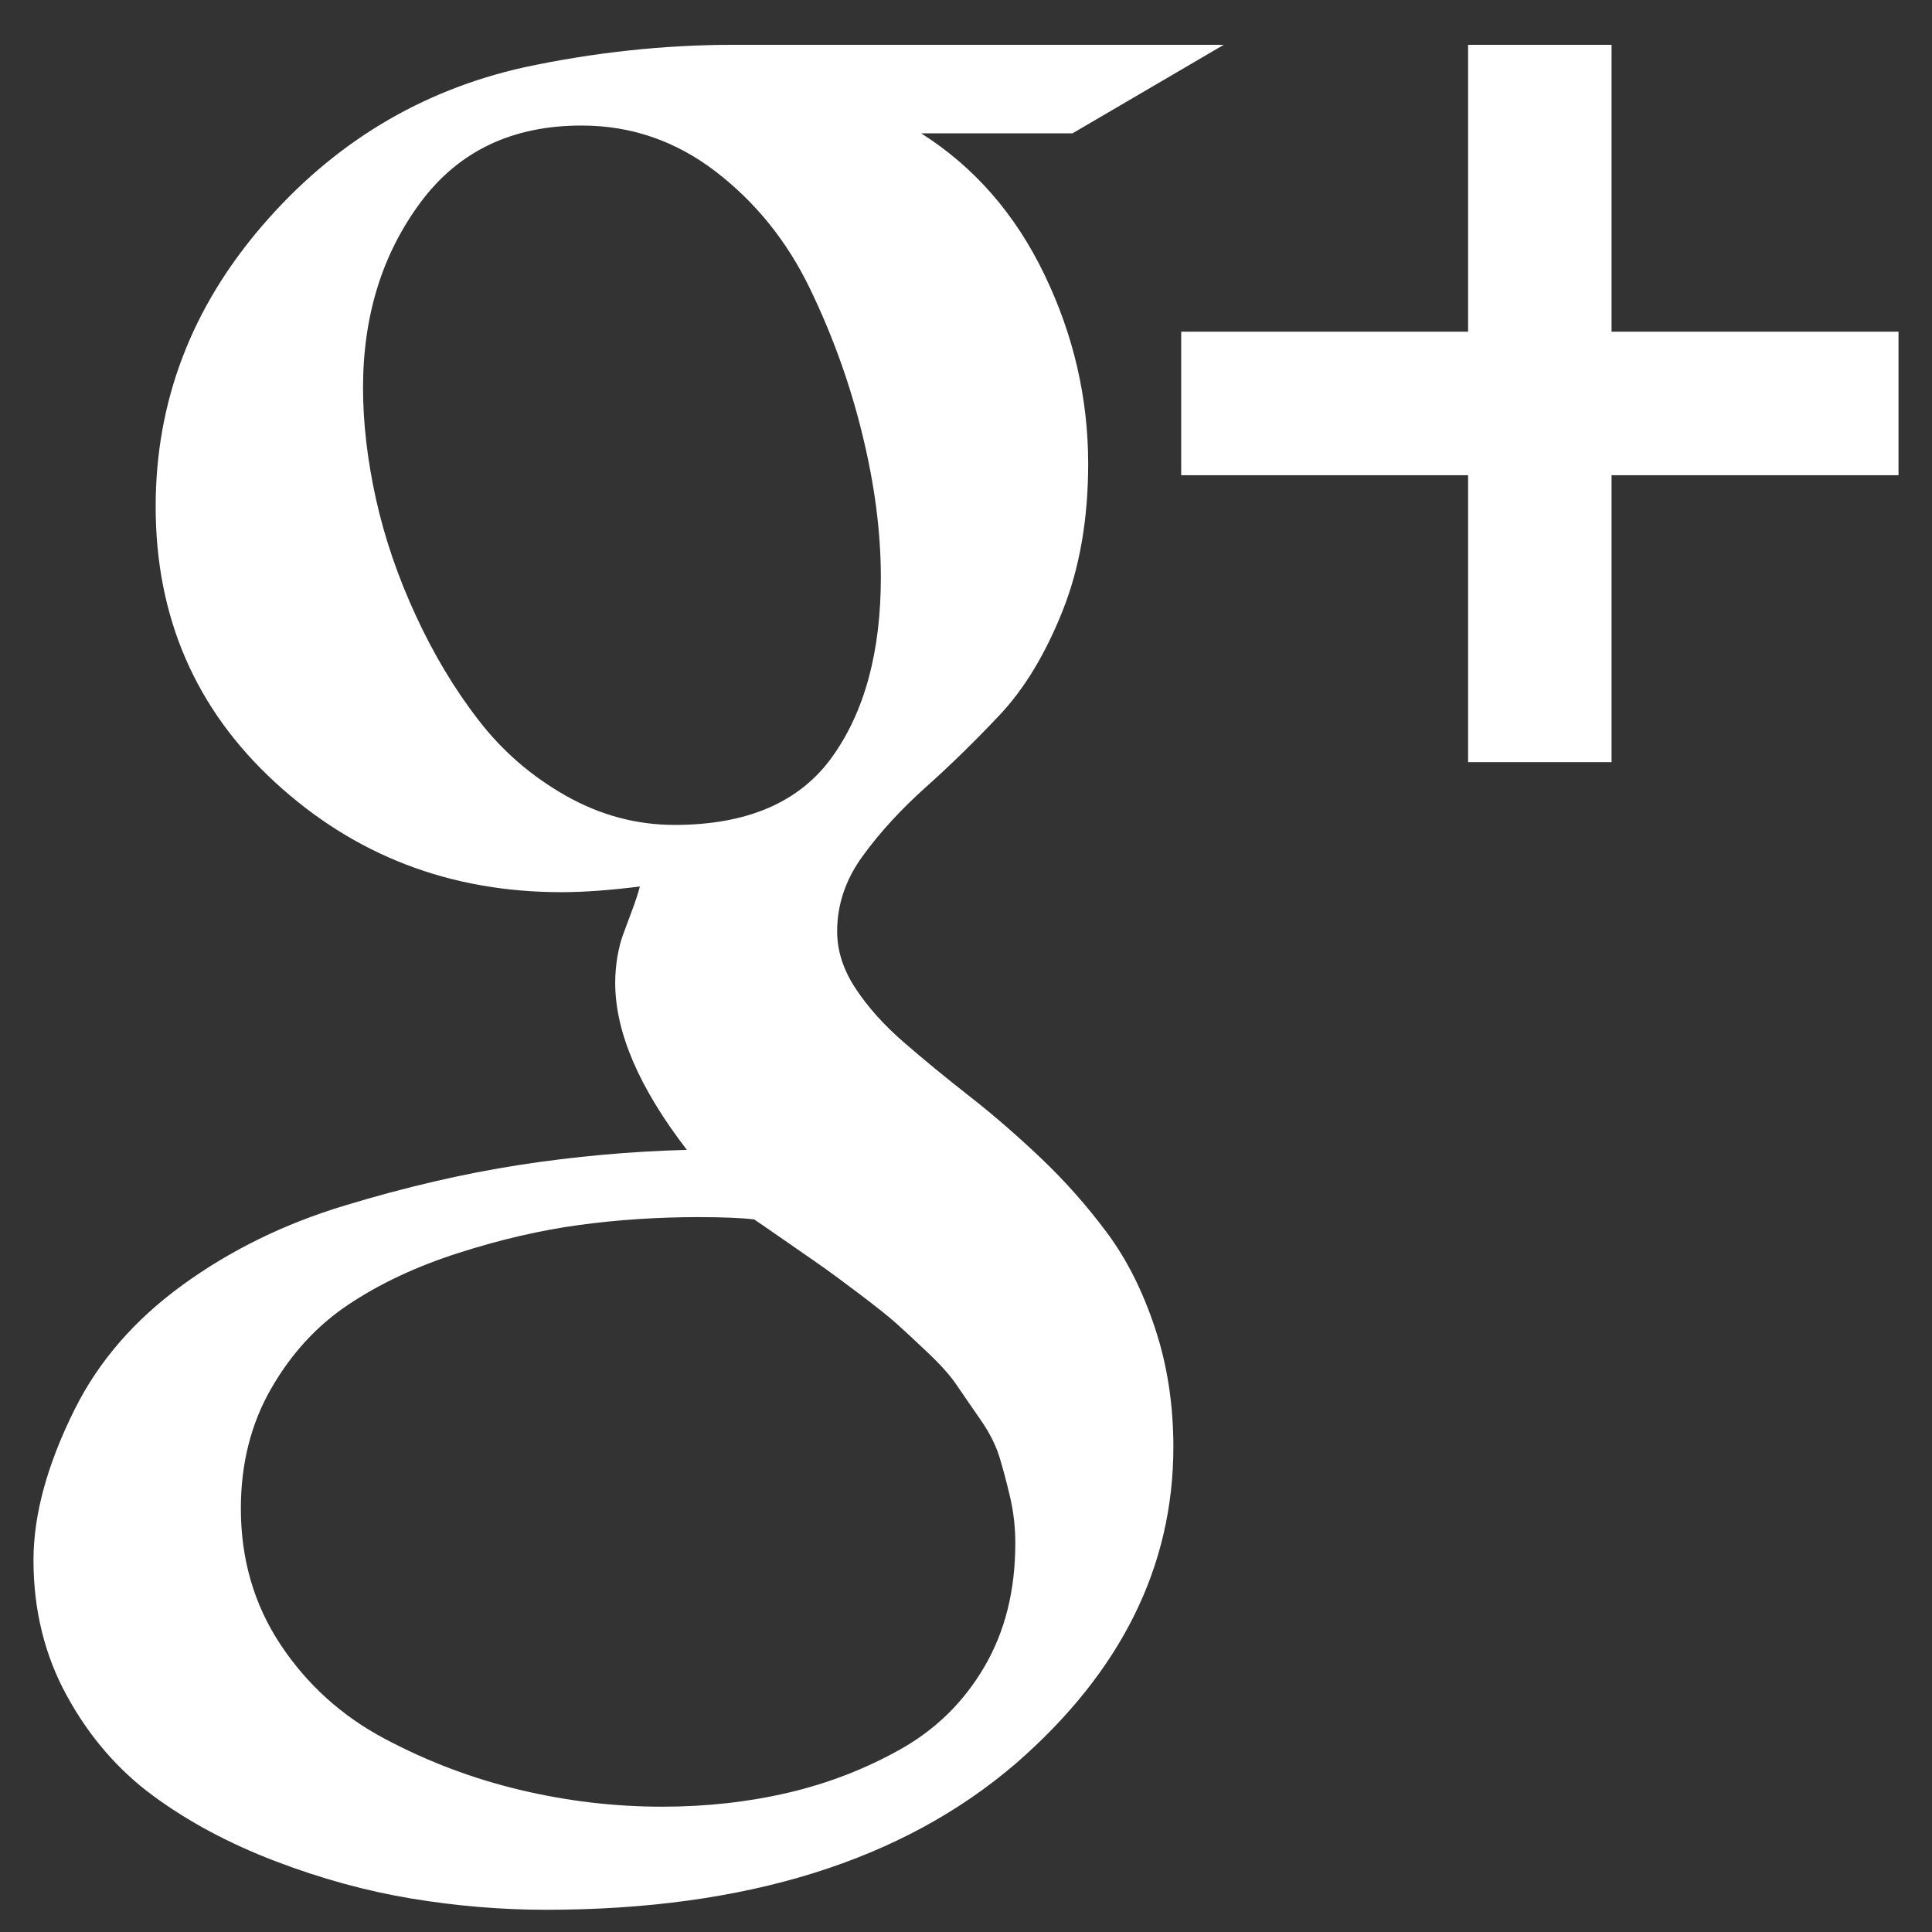 <?xml version="1.0" encoding="UTF-8" standalone="no"?>
<svg width="42px" height="42px" viewBox="0 0 42 42" version="1.1" xmlns="http://www.w3.org/2000/svg" xmlns:xlink="http://www.w3.org/1999/xlink" xmlns:sketch="http://www.bohemiancoding.com/sketch/ns">
    <rect x="0" y="0" width="42" height="42" fill="#333333" stroke="none"/>
    <!-- Generator: Sketch 3.3.2 (12043) - http://www.bohemiancoding.com/sketch -->
    <title>Fill 3</title>
    <desc>Created with Sketch.</desc>
    <defs></defs>
    <g id="Page-1" stroke="none" stroke-width="1" fill="none" fill-rule="evenodd" sketch:type="MSPage">
        <path d="M22.072,33.549 C22.072,33.209 22.035,32.88 21.963,32.564 C21.889,32.247 21.812,31.954 21.731,31.686 C21.65,31.418 21.508,31.138 21.304,30.846 C21.101,30.553 20.93,30.306 20.792,30.102 C20.655,29.899 20.44,29.66 20.147,29.384 C19.855,29.107 19.632,28.9 19.477,28.763 C19.323,28.625 19.063,28.417 18.698,28.141 C18.332,27.865 18.08,27.678 17.942,27.581 C17.805,27.483 17.536,27.297 17.138,27.021 C16.74,26.745 16.492,26.573 16.395,26.509 C16.12,26.476 15.713,26.459 15.177,26.459 C14.299,26.459 13.439,26.516 12.594,26.63 C11.75,26.745 10.872,26.947 9.963,27.24 C9.052,27.531 8.257,27.905 7.575,28.36 C6.892,28.815 6.332,29.424 5.894,30.188 C5.455,30.951 5.236,31.82 5.236,32.794 C5.236,33.899 5.524,34.886 6.1,35.755 C6.677,36.624 7.433,37.306 8.367,37.801 C9.301,38.297 10.28,38.667 11.303,38.91 C12.326,39.155 13.358,39.276 14.398,39.276 C15.356,39.276 16.269,39.174 17.138,38.971 C18.007,38.768 18.823,38.451 19.587,38.021 C20.35,37.59 20.956,36.994 21.402,36.23 C21.849,35.466 22.072,34.573 22.072,33.549 L22.072,33.549 Z M19.149,12.548 C19.149,11.572 19.015,10.537 18.746,9.441 C18.479,8.344 18.097,7.285 17.601,6.261 C17.105,5.238 16.424,4.394 15.555,3.727 C14.685,3.061 13.715,2.729 12.643,2.729 C11.131,2.729 9.963,3.289 9.135,4.409 C8.306,5.53 7.892,6.871 7.892,8.43 C7.892,9.193 7.986,9.998 8.172,10.843 C8.359,11.686 8.647,12.532 9.037,13.377 C9.426,14.22 9.881,14.981 10.402,15.653 C10.921,16.329 11.555,16.876 12.302,17.299 C13.048,17.721 13.836,17.933 14.665,17.933 C16.241,17.933 17.382,17.441 18.088,16.458 C18.795,15.475 19.149,14.171 19.149,12.548 L19.149,12.548 Z M15.956,0.974 L26.604,0.974 L23.315,2.899 L20.026,2.899 C21.179,3.63 22.072,4.653 22.705,5.969 C23.339,7.285 23.656,8.657 23.656,10.086 C23.656,11.289 23.469,12.357 23.096,13.29 C22.722,14.224 22.267,14.976 21.731,15.544 C21.195,16.113 20.659,16.637 20.123,17.115 C19.587,17.596 19.131,18.091 18.759,18.603 C18.385,19.113 18.199,19.662 18.199,20.246 C18.199,20.669 18.332,21.084 18.6,21.489 C18.868,21.896 19.217,22.285 19.648,22.658 C20.078,23.032 20.553,23.422 21.073,23.829 C21.593,24.235 22.112,24.686 22.633,25.181 C23.153,25.676 23.628,26.212 24.058,26.789 C24.488,27.365 24.838,28.056 25.105,28.86 C25.374,29.664 25.508,30.529 25.508,31.455 C25.508,34.054 24.37,36.343 22.096,38.326 C19.628,40.453 16.216,41.517 11.864,41.517 C10.905,41.517 9.934,41.436 8.951,41.274 C7.969,41.112 6.978,40.84 5.979,40.458 C4.98,40.076 4.098,39.604 3.336,39.044 C2.572,38.484 1.946,37.761 1.459,36.875 C0.972,35.991 0.728,35.004 0.728,33.916 C0.728,32.925 1.029,31.828 1.629,30.627 C2.15,29.586 2.929,28.689 3.969,27.934 C5.008,27.179 6.186,26.601 7.502,26.205 C8.818,25.806 10.076,25.514 11.278,25.327 C12.481,25.141 13.698,25.03 14.932,24.997 C13.894,23.649 13.374,22.439 13.374,21.367 C13.374,21.172 13.391,20.981 13.422,20.795 C13.455,20.609 13.496,20.45 13.544,20.32 C13.593,20.189 13.658,20.016 13.739,19.796 C13.821,19.577 13.877,19.402 13.91,19.272 C13.26,19.353 12.691,19.395 12.205,19.395 C9.785,19.395 7.709,18.598 5.979,17.006 C4.249,15.414 3.384,13.416 3.384,11.012 C3.384,8.738 4.155,6.703 5.699,4.909 C7.242,3.114 9.142,1.965 11.4,1.462 C12.927,1.136 14.446,0.974 15.956,0.974 L15.956,0.974 Z M41.272,7.211 L41.272,10.331 L35.034,10.331 L35.034,16.568 L31.915,16.568 L31.915,10.331 L25.678,10.331 L25.678,7.211 L31.915,7.211 L31.915,0.974 L35.034,0.974 L35.034,7.211 L41.272,7.211 L41.272,7.211 Z" id="Fill-3" fill="#FFFFFF" sketch:type="MSShapeGroup"></path>
    </g>
</svg>